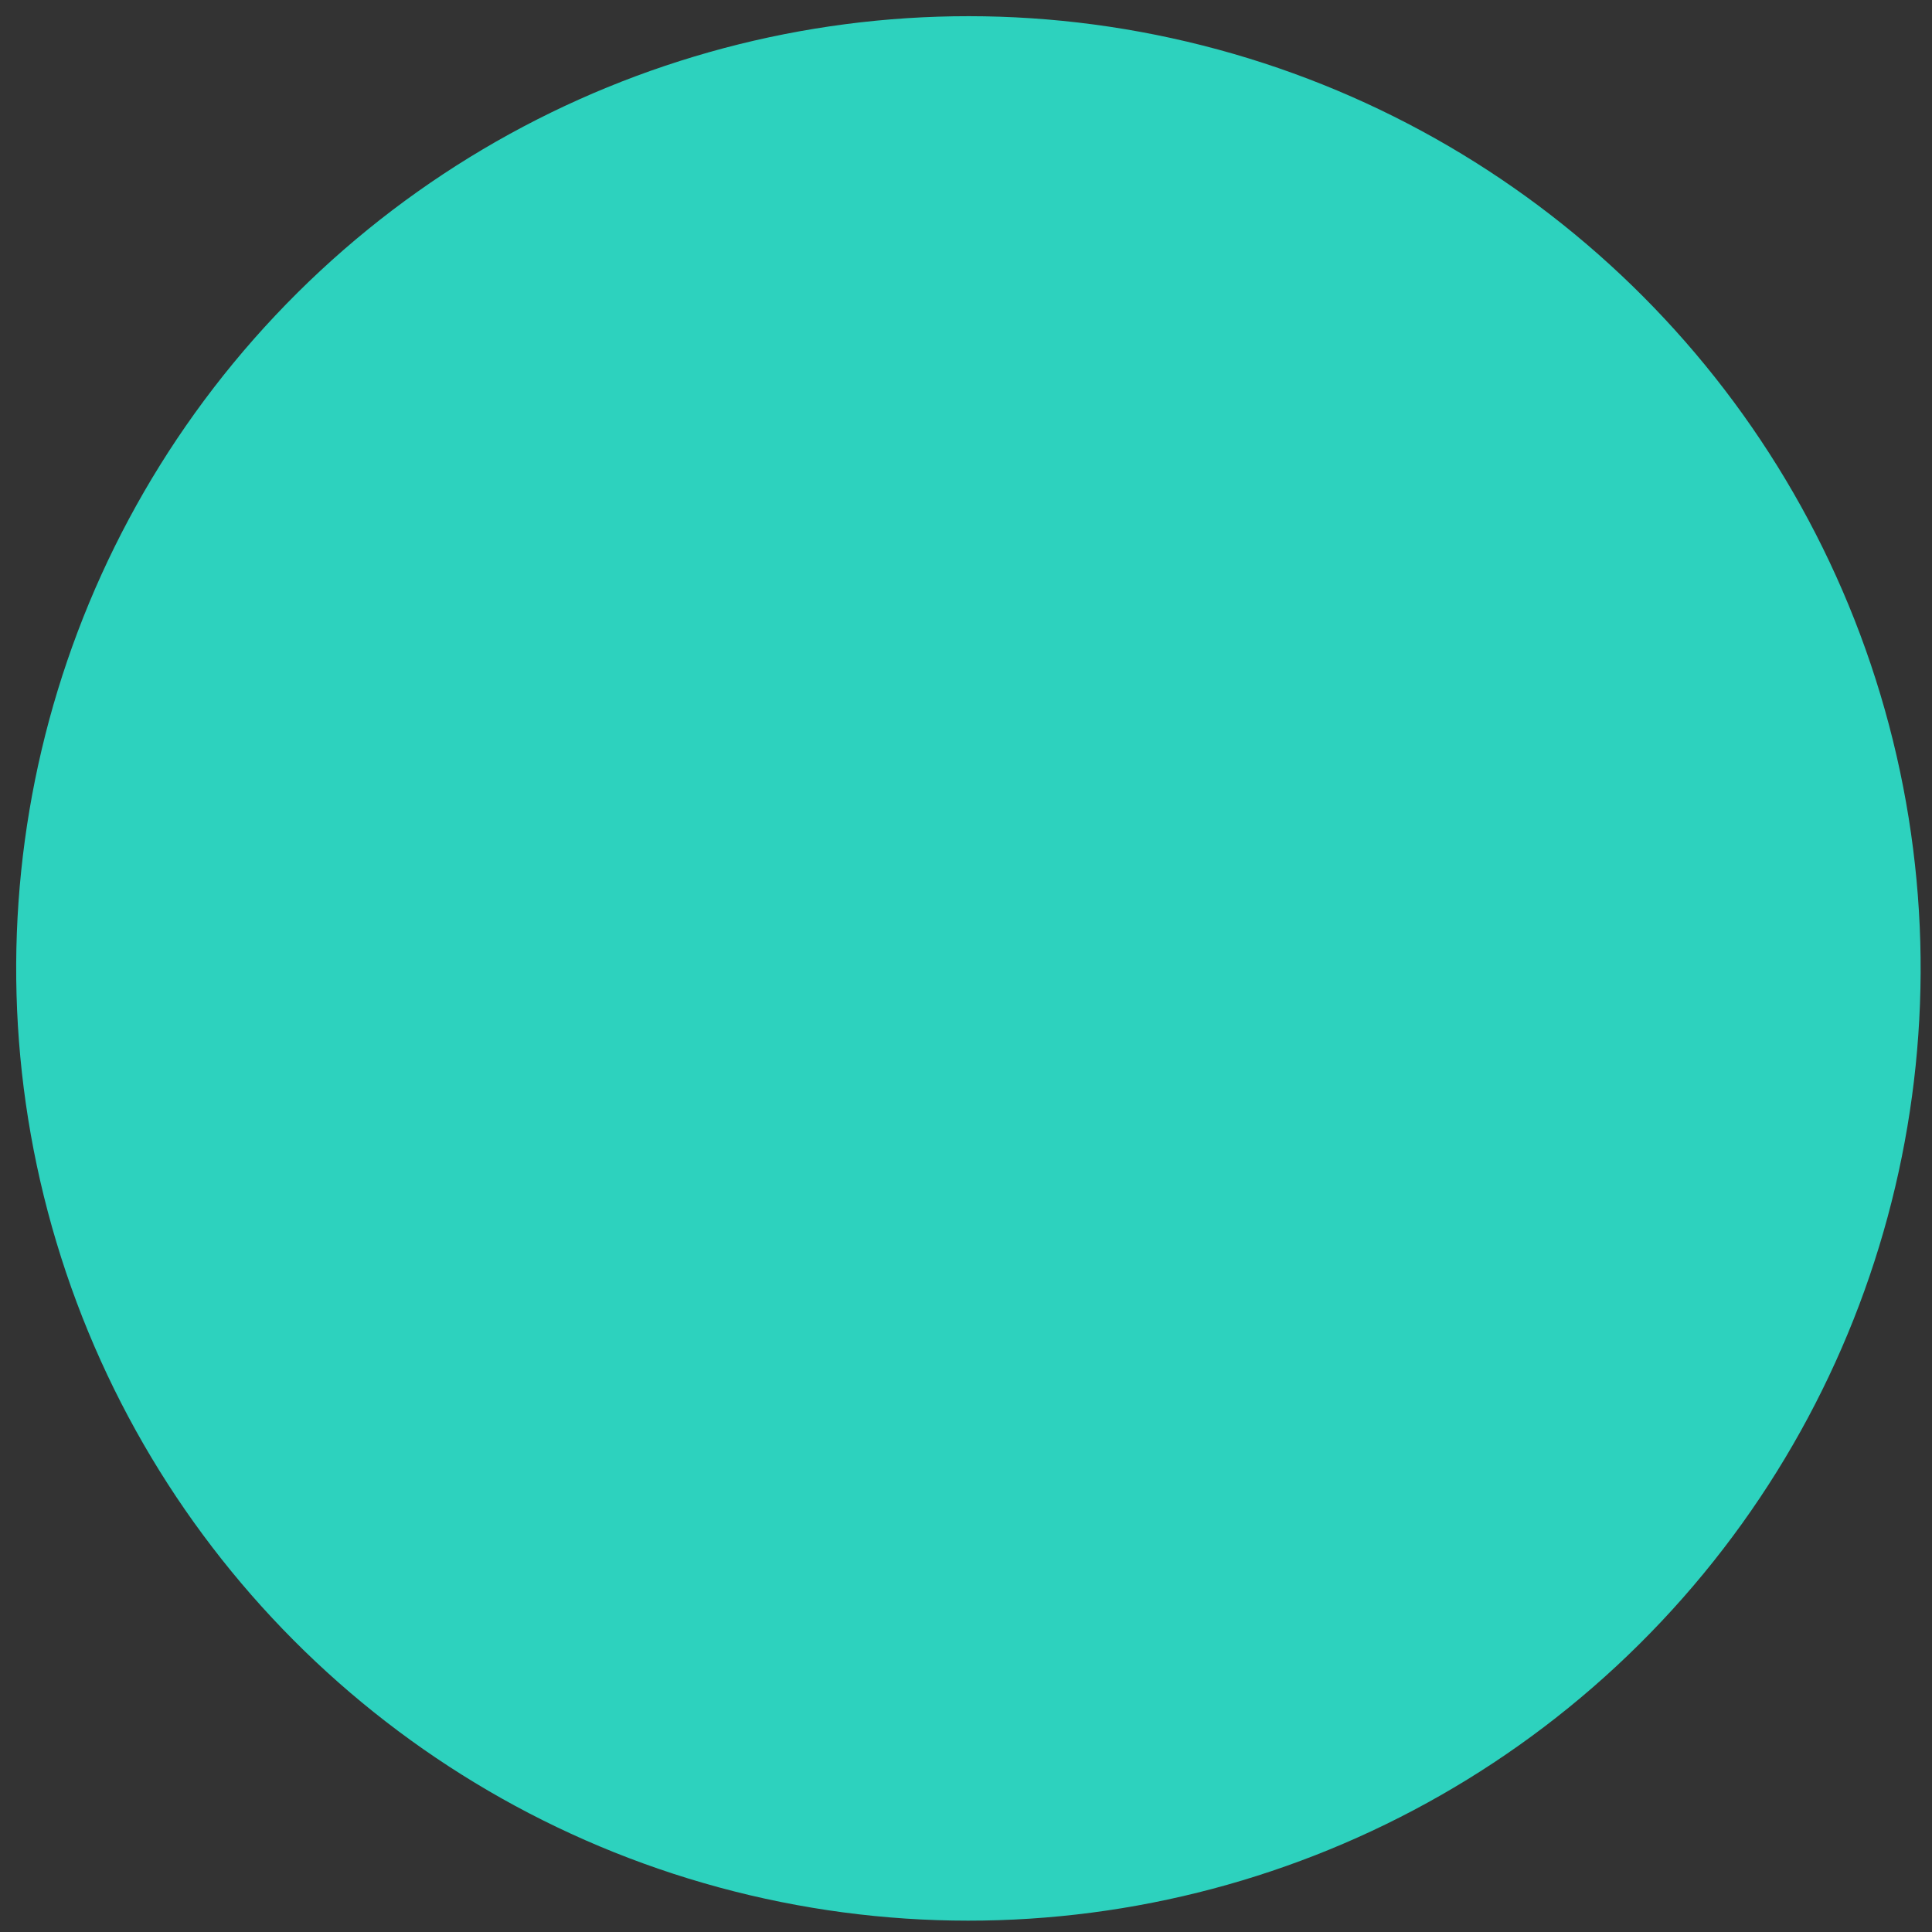 <svg xmlns="http://www.w3.org/2000/svg" xmlns:xlink="http://www.w3.org/1999/xlink" width="240" height="240" viewBox="0 0 240 240">
  <rect x="0" y="0" width="240" height="240" fill="#333333" stroke="none"/>
  <defs>
    <clipPath id="clip-Plan_de_travail_3">
      <rect width="240" height="240"/>
    </clipPath>
  </defs>
  <g id="Plan_de_travail_3" data-name="Plan de travail – 3" clip-path="url(#clip-Plan_de_travail_3)">
    <g id="Groupe_511" data-name="Groupe 511" transform="translate(13250.169 22116.1)">
      <g id="Groupe_510" data-name="Groupe 510" transform="translate(14 72)">
        <circle id="Ellipse_19" data-name="Ellipse 19" cx="118.287" cy="118.287" r="118.287" transform="translate(-13286.169 -21979.854) rotate(-76.717)" fill="#2dd2be"/>
        <path id="Tracé_1855" data-name="Tracé 1855" d="M335.161,319.371h0Z" transform="translate(-13555.451 -22369.654)" fill="#fff"/>
      </g>
    </g>
  </g>
</svg>
